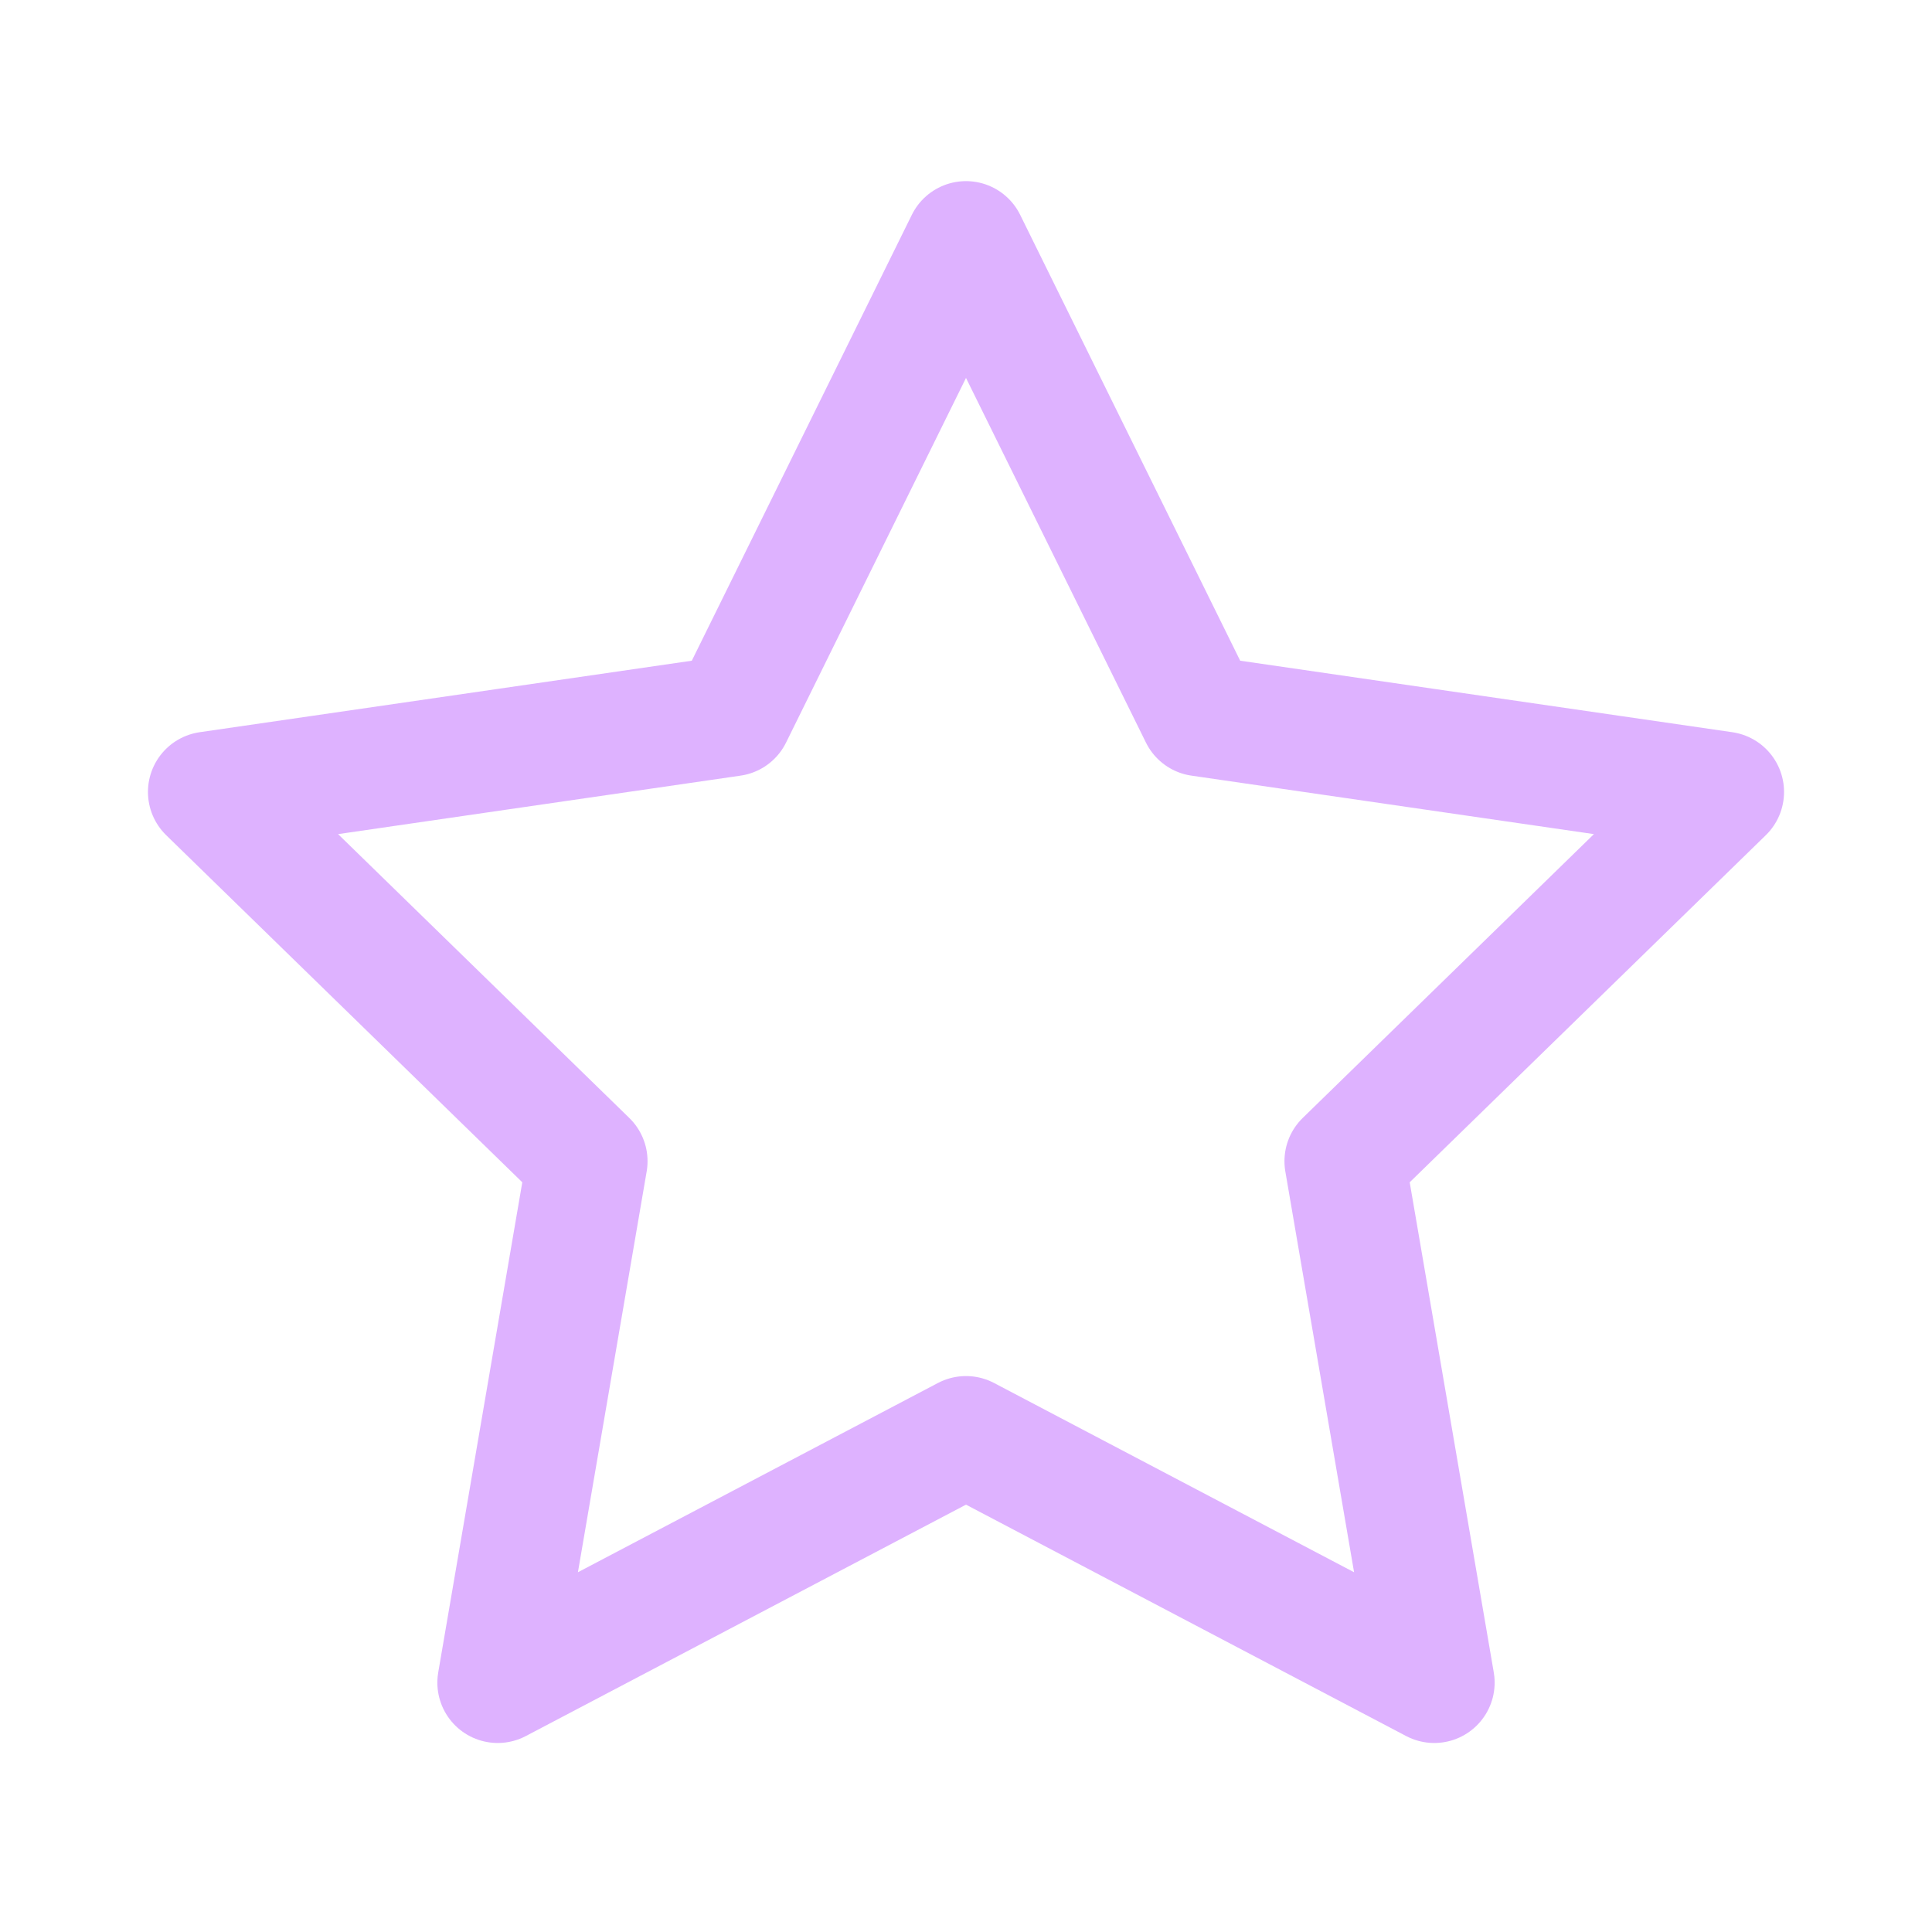 <?xml version="1.0" encoding="UTF-8"?>
<svg xmlns="http://www.w3.org/2000/svg" width="24" height="24" viewBox="0 0 24 24" fill="none">
  <path fill-rule="evenodd" clip-rule="evenodd" d="M12 17.844L6.183 20.902L7.294 14.425L2.588 9.838L9.092 8.893L12 3L14.908 8.893L21.412 9.838L16.706 14.425L17.817 20.902L12 17.844Z" stroke="#DEB2FF" stroke-width="1.5" stroke-linecap="round" stroke-linejoin="round"></path>
</svg>
